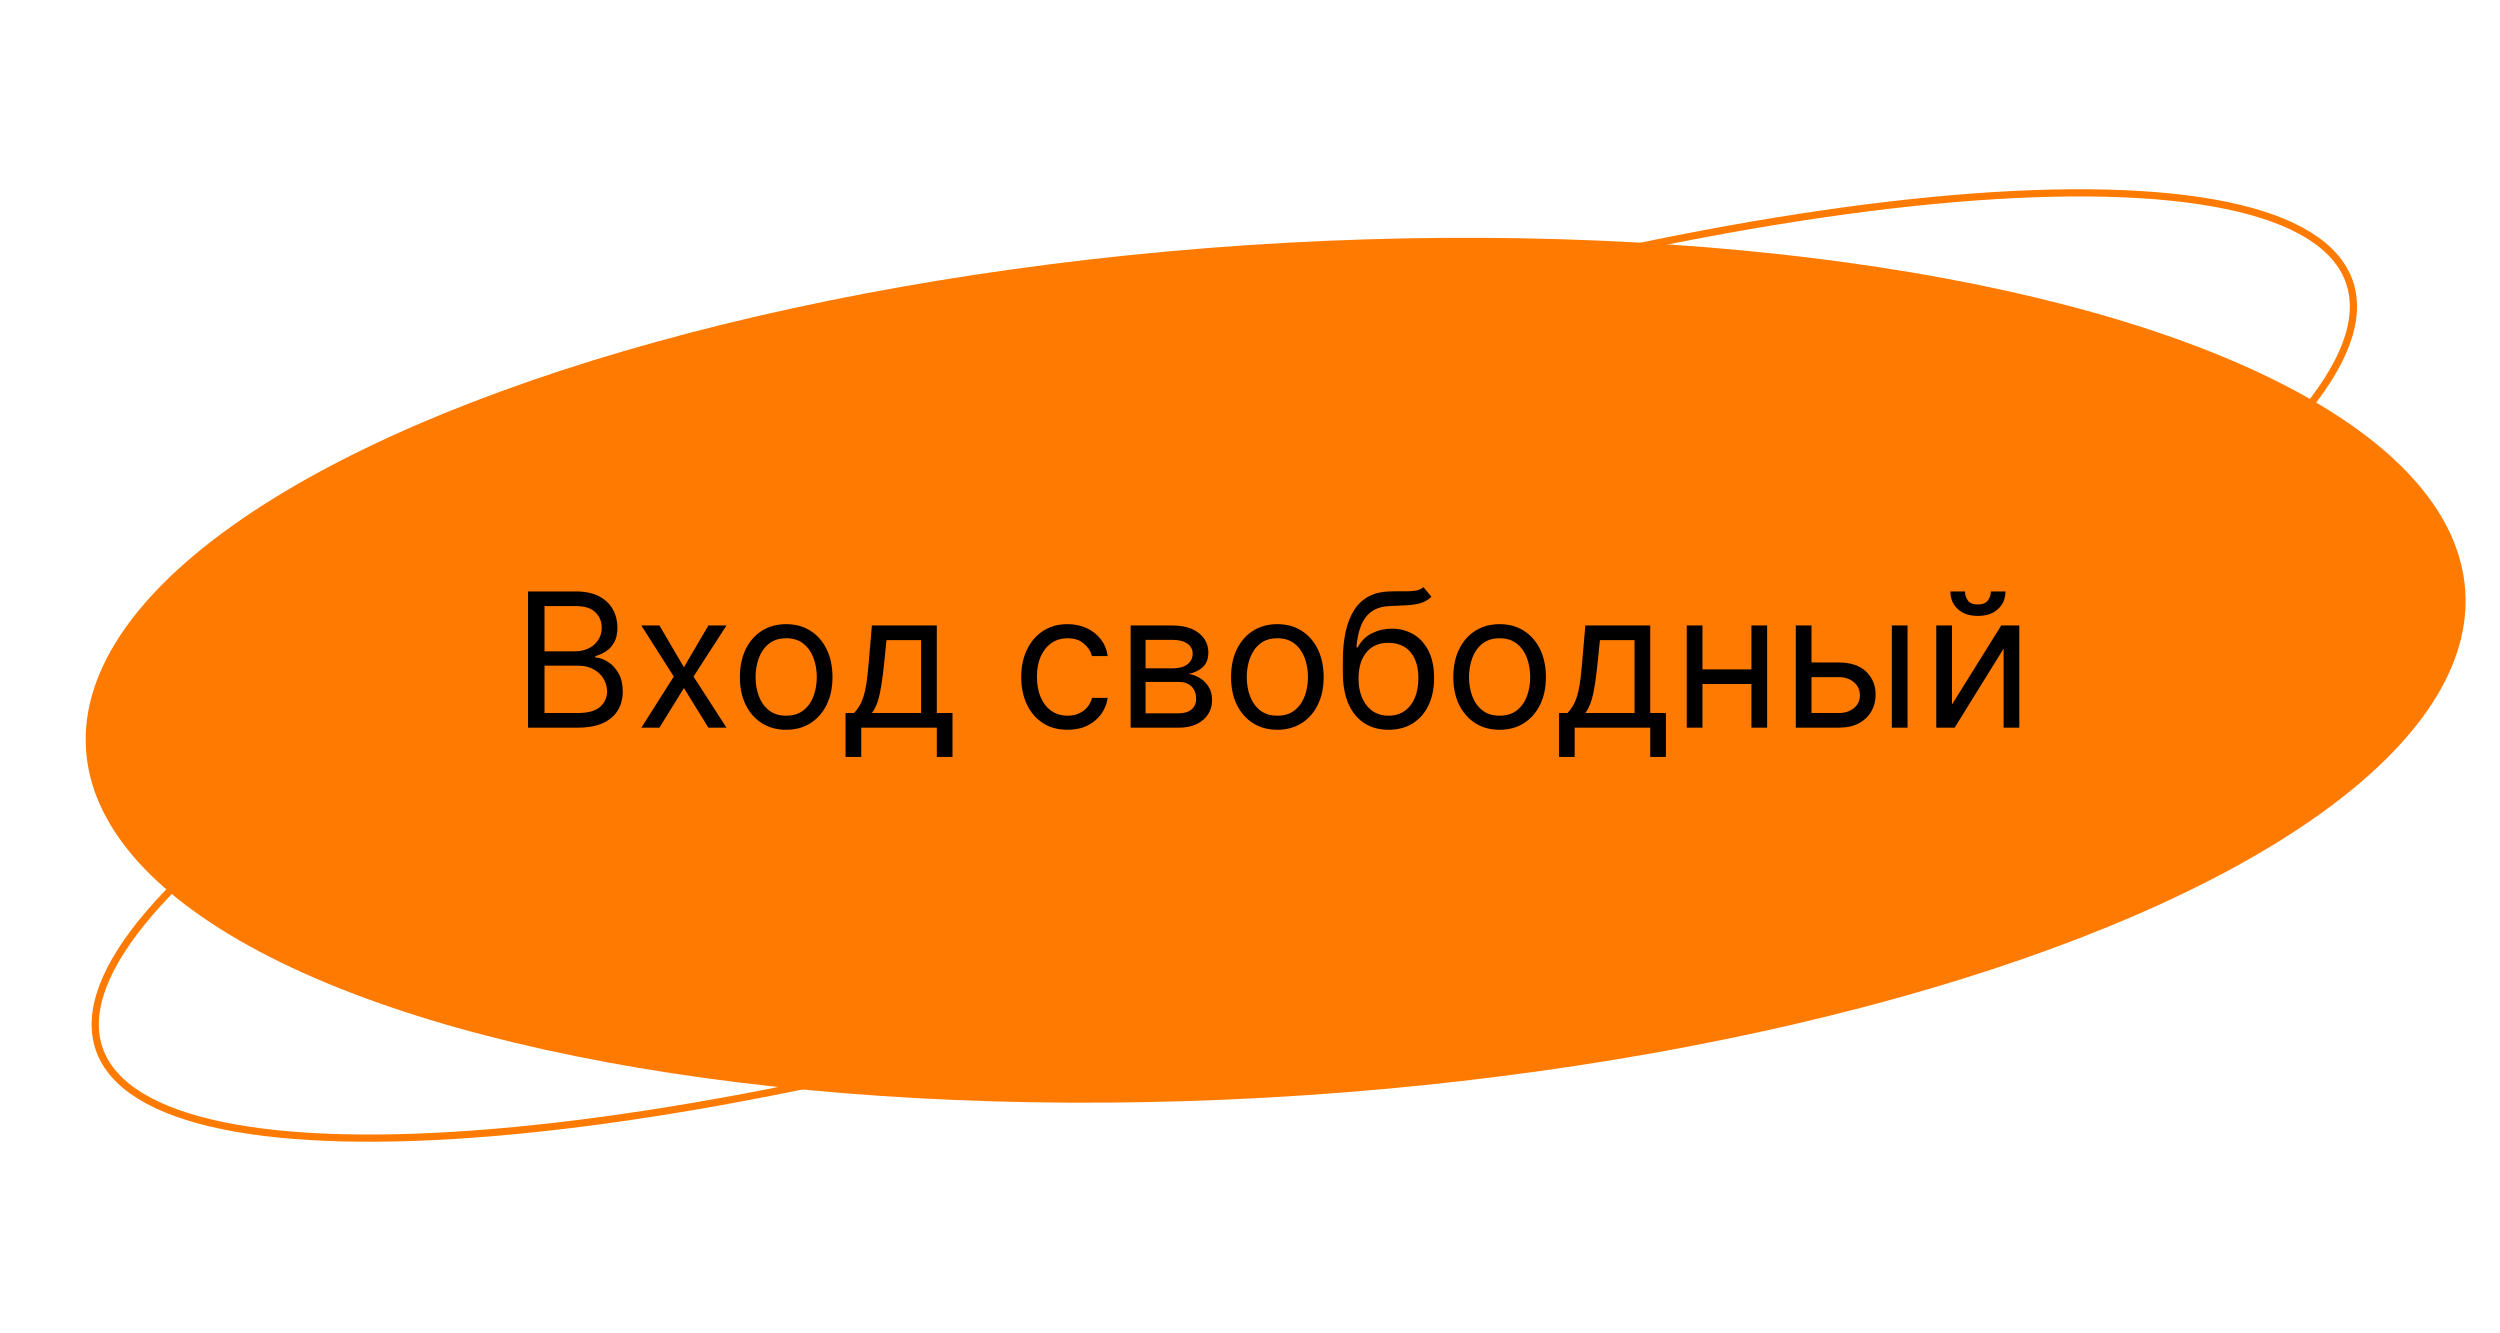 <?xml version="1.0" encoding="UTF-8"?> <svg xmlns="http://www.w3.org/2000/svg" width="347" height="185" viewBox="0 0 347 185" fill="none"> <ellipse cx="177.059" cy="93.031" rx="59.132" ry="165.486" transform="rotate(86.178 177.059 93.031)" fill="#FF7A00"></ellipse> <path d="M183.064 130.91C139.834 145.635 99.225 154.596 68.524 157.188C53.17 158.484 40.322 158.184 30.873 156.23C21.385 154.269 15.504 150.681 13.762 145.566C12.02 140.451 14.488 134.02 20.805 126.674C27.098 119.359 37.091 111.279 50.044 102.933C75.944 86.245 113.579 68.555 156.809 53.83C200.039 39.105 240.647 30.144 271.349 27.553C286.703 26.257 299.551 26.557 309 28.51C318.488 30.472 324.368 34.06 326.111 39.175C327.853 44.29 325.385 50.721 319.067 58.066C312.775 65.382 302.782 73.462 289.829 81.808C263.929 98.496 226.294 116.186 183.064 130.91Z" stroke="#FF7A00"></path> <path d="M73.29 101V82.091H79.901C81.218 82.091 82.304 82.319 83.16 82.774C84.015 83.224 84.653 83.83 85.071 84.593C85.49 85.35 85.699 86.19 85.699 87.114C85.699 87.926 85.554 88.597 85.265 89.126C84.982 89.656 84.606 90.074 84.138 90.382C83.677 90.69 83.175 90.918 82.633 91.065V91.25C83.212 91.287 83.794 91.49 84.379 91.859C84.963 92.229 85.453 92.758 85.847 93.447C86.24 94.137 86.438 94.98 86.438 95.977C86.438 96.925 86.222 97.778 85.791 98.535C85.36 99.292 84.68 99.892 83.751 100.335C82.821 100.778 81.612 101 80.122 101H73.29ZM75.579 98.969H80.122C81.618 98.969 82.68 98.68 83.308 98.101C83.942 97.516 84.258 96.808 84.258 95.977C84.258 95.337 84.095 94.746 83.769 94.204C83.443 93.657 82.978 93.22 82.375 92.894C81.772 92.561 81.058 92.395 80.233 92.395H75.579V98.969ZM75.579 90.401H79.827C80.516 90.401 81.138 90.265 81.692 89.994C82.252 89.724 82.695 89.342 83.021 88.849C83.354 88.357 83.52 87.778 83.52 87.114C83.52 86.283 83.231 85.578 82.652 84.999C82.073 84.415 81.156 84.122 79.901 84.122H75.579V90.401ZM91.529 86.818L94.927 92.617L98.325 86.818H100.836L96.257 93.909L100.836 101H98.325L94.927 95.497L91.529 101H89.018L93.524 93.909L89.018 86.818H91.529ZM109.123 101.295C107.843 101.295 106.719 100.991 105.753 100.381C104.793 99.772 104.042 98.919 103.5 97.824C102.964 96.728 102.697 95.448 102.697 93.983C102.697 92.506 102.964 91.216 103.5 90.114C104.042 89.013 104.793 88.157 105.753 87.548C106.719 86.938 107.843 86.633 109.123 86.633C110.403 86.633 111.523 86.938 112.484 87.548C113.45 88.157 114.201 89.013 114.737 90.114C115.278 91.216 115.549 92.506 115.549 93.983C115.549 95.448 115.278 96.728 114.737 97.824C114.201 98.919 113.45 99.772 112.484 100.381C111.523 100.991 110.403 101.295 109.123 101.295ZM109.123 99.338C110.095 99.338 110.896 99.089 111.523 98.59C112.151 98.092 112.616 97.436 112.918 96.624C113.219 95.811 113.37 94.931 113.37 93.983C113.37 93.035 113.219 92.152 112.918 91.333C112.616 90.514 112.151 89.853 111.523 89.348C110.896 88.843 110.095 88.591 109.123 88.591C108.15 88.591 107.35 88.843 106.722 89.348C106.094 89.853 105.63 90.514 105.328 91.333C105.027 92.152 104.876 93.035 104.876 93.983C104.876 94.931 105.027 95.811 105.328 96.624C105.63 97.436 106.094 98.092 106.722 98.59C107.35 99.089 108.15 99.338 109.123 99.338ZM117.361 105.062V98.969H118.543C118.832 98.667 119.081 98.341 119.291 97.99C119.5 97.639 119.682 97.224 119.835 96.744C119.995 96.257 120.131 95.666 120.242 94.971C120.352 94.269 120.451 93.423 120.537 92.432L121.017 86.818H130.029V98.969H132.208V105.062H130.029V101H119.54V105.062H117.361ZM121.017 98.969H127.85V88.849H123.048L122.679 92.432C122.525 93.915 122.334 95.211 122.107 96.319C121.879 97.427 121.516 98.31 121.017 98.969ZM148.174 101.295C146.844 101.295 145.699 100.982 144.739 100.354C143.779 99.726 143.04 98.861 142.523 97.759C142.006 96.657 141.748 95.399 141.748 93.983C141.748 92.543 142.012 91.272 142.542 90.17C143.077 89.062 143.822 88.197 144.776 87.575C145.736 86.947 146.856 86.633 148.137 86.633C149.134 86.633 150.033 86.818 150.833 87.188C151.633 87.557 152.288 88.074 152.799 88.739C153.31 89.403 153.627 90.179 153.75 91.065H151.571C151.405 90.419 151.036 89.847 150.463 89.348C149.897 88.843 149.134 88.591 148.174 88.591C147.324 88.591 146.579 88.812 145.939 89.256C145.305 89.693 144.81 90.311 144.453 91.112C144.102 91.906 143.926 92.838 143.926 93.909C143.926 95.005 144.099 95.959 144.444 96.771C144.794 97.584 145.287 98.215 145.921 98.664C146.561 99.113 147.312 99.338 148.174 99.338C148.74 99.338 149.254 99.24 149.716 99.043C150.177 98.846 150.568 98.562 150.888 98.193C151.208 97.824 151.436 97.381 151.571 96.864H153.75C153.627 97.701 153.323 98.455 152.836 99.126C152.356 99.79 151.719 100.32 150.925 100.714C150.137 101.102 149.22 101.295 148.174 101.295ZM156.936 101V86.818H162.734C164.261 86.818 165.473 87.163 166.372 87.852C167.27 88.542 167.72 89.453 167.72 90.585C167.72 91.447 167.464 92.115 166.953 92.589C166.443 93.057 165.787 93.374 164.987 93.54C165.51 93.614 166.018 93.798 166.51 94.094C167.009 94.389 167.421 94.796 167.748 95.312C168.074 95.823 168.237 96.451 168.237 97.196C168.237 97.922 168.052 98.572 167.683 99.144C167.314 99.717 166.784 100.169 166.095 100.501C165.405 100.834 164.581 101 163.62 101H156.936ZM159.004 99.006H163.62C164.371 99.006 164.959 98.827 165.384 98.47C165.809 98.113 166.021 97.627 166.021 97.011C166.021 96.279 165.809 95.703 165.384 95.285C164.959 94.86 164.371 94.648 163.62 94.648H159.004V99.006ZM159.004 92.764H162.734C163.319 92.764 163.82 92.684 164.239 92.524C164.658 92.358 164.978 92.124 165.199 91.822C165.427 91.515 165.541 91.151 165.541 90.733C165.541 90.136 165.292 89.668 164.793 89.329C164.294 88.985 163.608 88.812 162.734 88.812H159.004V92.764ZM177.297 101.295C176.016 101.295 174.893 100.991 173.927 100.381C172.966 99.772 172.215 98.919 171.674 97.824C171.138 96.728 170.871 95.448 170.871 93.983C170.871 92.506 171.138 91.216 171.674 90.114C172.215 89.013 172.966 88.157 173.927 87.548C174.893 86.938 176.016 86.633 177.297 86.633C178.577 86.633 179.697 86.938 180.657 87.548C181.624 88.157 182.375 89.013 182.91 90.114C183.452 91.216 183.723 92.506 183.723 93.983C183.723 95.448 183.452 96.728 182.91 97.824C182.375 98.919 181.624 99.772 180.657 100.381C179.697 100.991 178.577 101.295 177.297 101.295ZM177.297 99.338C178.269 99.338 179.069 99.089 179.697 98.59C180.325 98.092 180.79 97.436 181.091 96.624C181.393 95.811 181.544 94.931 181.544 93.983C181.544 93.035 181.393 92.152 181.091 91.333C180.79 90.514 180.325 89.853 179.697 89.348C179.069 88.843 178.269 88.591 177.297 88.591C176.324 88.591 175.524 88.843 174.896 89.348C174.268 89.853 173.804 90.514 173.502 91.333C173.2 92.152 173.05 93.035 173.05 93.983C173.05 94.931 173.2 95.811 173.502 96.624C173.804 97.436 174.268 98.092 174.896 98.59C175.524 99.089 176.324 99.338 177.297 99.338ZM197.575 81.5L198.683 82.829C198.252 83.248 197.753 83.54 197.187 83.707C196.621 83.873 195.98 83.974 195.266 84.011C194.552 84.048 193.758 84.085 192.884 84.122C191.899 84.159 191.084 84.399 190.438 84.842C189.791 85.285 189.293 85.926 188.942 86.763C188.591 87.6 188.366 88.628 188.268 89.847H188.452C188.933 88.96 189.597 88.308 190.447 87.889C191.296 87.471 192.207 87.261 193.18 87.261C194.288 87.261 195.285 87.52 196.171 88.037C197.058 88.554 197.759 89.32 198.276 90.336C198.793 91.352 199.052 92.604 199.052 94.094C199.052 95.577 198.787 96.858 198.258 97.935C197.735 99.012 196.999 99.843 196.051 100.428C195.109 101.006 194.004 101.295 192.737 101.295C191.469 101.295 190.357 100.997 189.403 100.4C188.449 99.797 187.708 98.904 187.178 97.722C186.649 96.534 186.384 95.066 186.384 93.318V91.804C186.384 88.646 186.92 86.252 187.991 84.621C189.068 82.99 190.687 82.146 192.847 82.091C193.611 82.066 194.291 82.06 194.888 82.072C195.485 82.085 196.005 82.057 196.448 81.989C196.891 81.922 197.267 81.758 197.575 81.5ZM192.737 99.338C193.592 99.338 194.328 99.123 194.943 98.692C195.565 98.261 196.042 97.655 196.374 96.873C196.707 96.085 196.873 95.159 196.873 94.094C196.873 93.06 196.704 92.18 196.365 91.453C196.033 90.727 195.556 90.173 194.934 89.791C194.312 89.41 193.567 89.219 192.7 89.219C192.066 89.219 191.496 89.326 190.991 89.542C190.487 89.757 190.056 90.074 189.699 90.493C189.342 90.912 189.065 91.422 188.868 92.026C188.677 92.629 188.576 93.318 188.563 94.094C188.563 95.682 188.936 96.953 189.68 97.907C190.425 98.861 191.444 99.338 192.737 99.338ZM208.146 101.295C206.866 101.295 205.743 100.991 204.776 100.381C203.816 99.772 203.065 98.919 202.523 97.824C201.988 96.728 201.72 95.448 201.72 93.983C201.72 92.506 201.988 91.216 202.523 90.114C203.065 89.013 203.816 88.157 204.776 87.548C205.743 86.938 206.866 86.633 208.146 86.633C209.427 86.633 210.547 86.938 211.507 87.548C212.473 88.157 213.224 89.013 213.76 90.114C214.302 91.216 214.572 92.506 214.572 93.983C214.572 95.448 214.302 96.728 213.76 97.824C213.224 98.919 212.473 99.772 211.507 100.381C210.547 100.991 209.427 101.295 208.146 101.295ZM208.146 99.338C209.119 99.338 209.919 99.089 210.547 98.59C211.175 98.092 211.639 97.436 211.941 96.624C212.243 95.811 212.393 94.931 212.393 93.983C212.393 93.035 212.243 92.152 211.941 91.333C211.639 90.514 211.175 89.853 210.547 89.348C209.919 88.843 209.119 88.591 208.146 88.591C207.174 88.591 206.374 88.843 205.746 89.348C205.118 89.853 204.653 90.514 204.352 91.333C204.05 92.152 203.899 93.035 203.899 93.983C203.899 94.931 204.05 95.811 204.352 96.624C204.653 97.436 205.118 98.092 205.746 98.59C206.374 99.089 207.174 99.338 208.146 99.338ZM216.384 105.062V98.969H217.566C217.856 98.667 218.105 98.341 218.314 97.99C218.523 97.639 218.705 97.224 218.859 96.744C219.019 96.257 219.154 95.666 219.265 94.971C219.376 94.269 219.474 93.423 219.561 92.432L220.041 86.818H229.052V98.969H231.231V105.062H229.052V101H218.563V105.062H216.384ZM220.041 98.969H226.873V88.849H222.072L221.703 92.432C221.549 93.915 221.358 95.211 221.13 96.319C220.902 97.427 220.539 98.31 220.041 98.969ZM243.615 92.912V94.943H235.785V92.912H243.615ZM236.302 86.818V101H234.123V86.818H236.302ZM245.277 86.818V101H243.098V86.818H245.277ZM251.14 91.952H255.202C256.864 91.952 258.135 92.373 259.015 93.217C259.895 94.06 260.336 95.128 260.336 96.421C260.336 97.27 260.139 98.042 259.745 98.738C259.351 99.427 258.772 99.978 258.009 100.391C257.246 100.797 256.31 101 255.202 101H249.256V86.818H251.435V98.969H255.202C256.064 98.969 256.772 98.741 257.326 98.285C257.88 97.83 258.157 97.245 258.157 96.531C258.157 95.78 257.88 95.168 257.326 94.694C256.772 94.22 256.064 93.983 255.202 93.983H251.14V91.952ZM262.588 101V86.818H264.767V101H262.588ZM270.935 97.787L277.767 86.818H280.279V101H278.1V90.031L271.304 101H268.756V86.818H270.935V97.787ZM276.327 82.091H278.358C278.358 83.088 278.014 83.904 277.324 84.538C276.635 85.172 275.699 85.489 274.517 85.489C273.354 85.489 272.428 85.172 271.738 84.538C271.055 83.904 270.713 83.088 270.713 82.091H272.745C272.745 82.571 272.877 82.993 273.142 83.356C273.413 83.719 273.871 83.901 274.517 83.901C275.164 83.901 275.625 83.719 275.902 83.356C276.185 82.993 276.327 82.571 276.327 82.091Z" fill="black"></path> </svg> 